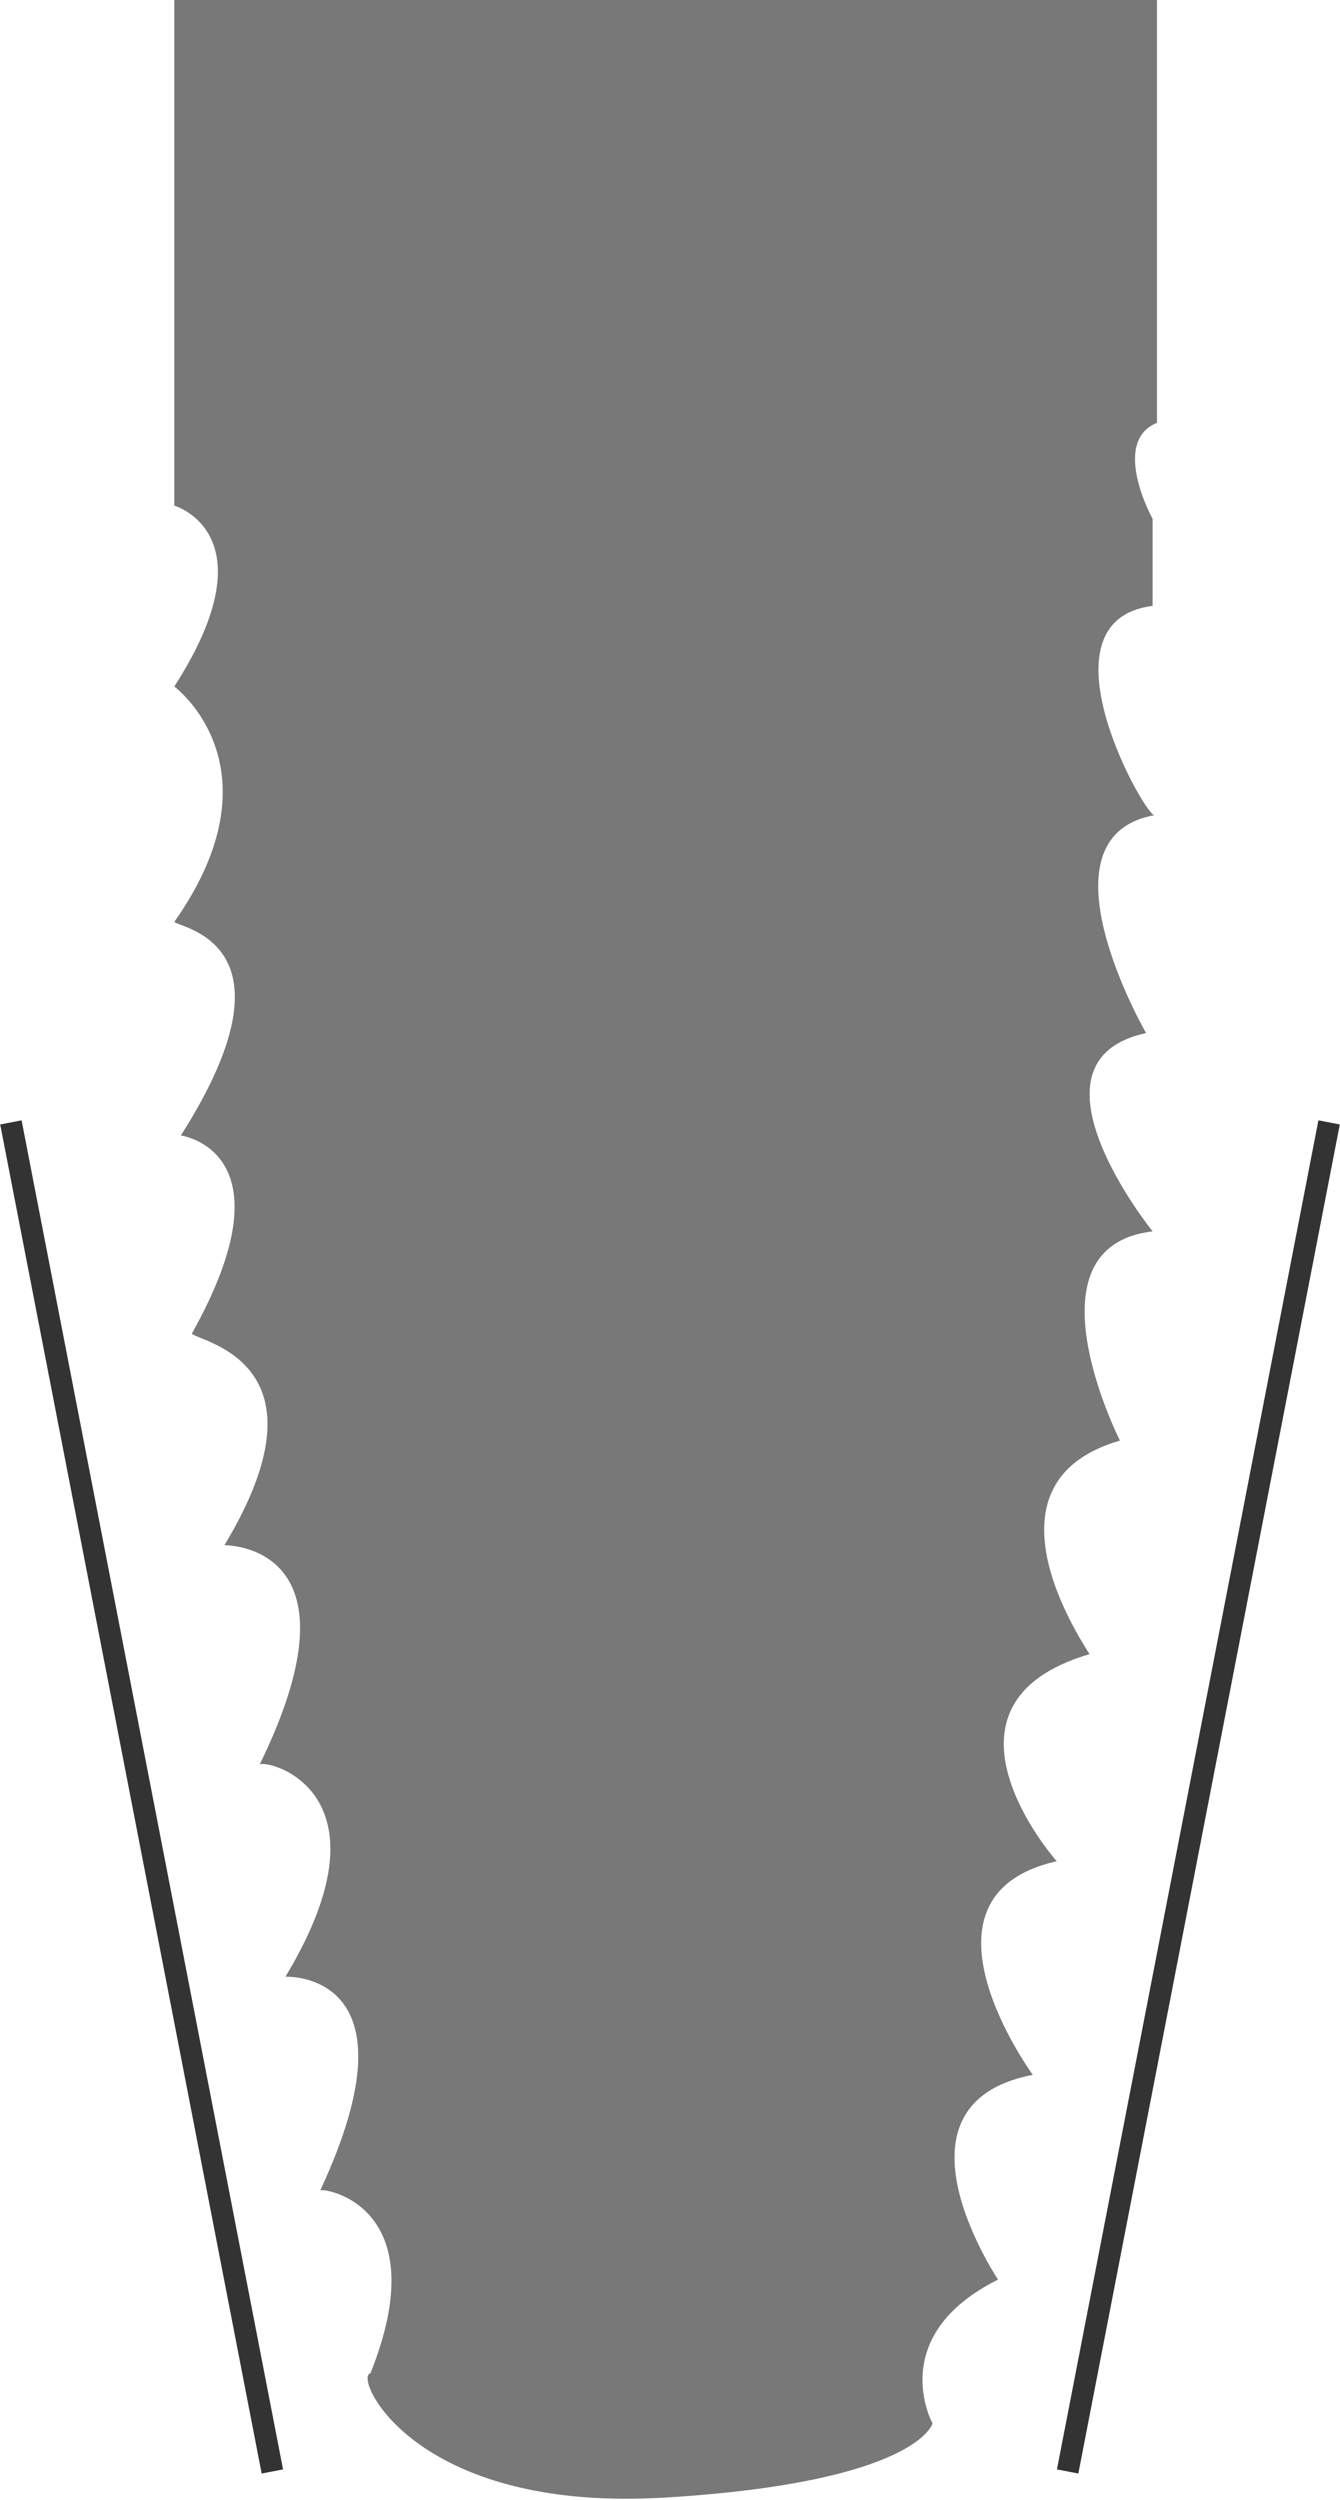 <?xml version="1.0" encoding="utf-8"?>
<!-- Generator: Adobe Illustrator 22.1.0, SVG Export Plug-In . SVG Version: 6.00 Build 0)  -->
<svg version="1.1" id="Layer_1" xmlns="http://www.w3.org/2000/svg" xmlns:xlink="http://www.w3.org/1999/xlink" x="0px" y="0px"
	 viewBox="0 0 61.5 114.7" style="enable-background:new 0 0 61.5 114.7;" xml:space="preserve">
<style type="text/css">
	.st0{clip-path:url(#SVGID_2_);fill:#787878;}
	.st1{clip-path:url(#SVGID_4_);fill:#787878;}
	.st2{clip-path:url(#SVGID_6_);fill:none;stroke:#333333;}
	.st3{fill:none;stroke:#333333;}
</style>
<g>
	<g>
		<defs>
			<rect id="SVGID_1_" width="61.5" height="114.7"/>
		</defs>
		<clipPath id="SVGID_2_">
			<use xlink:href="#SVGID_1_"  style="overflow:visible;"/>
		</clipPath>
		<path class="st0" d="M53.1,19.4v-3.3v-0.9V0H8v15.1V16v7.2c0,0,4.5,1.3,0,8.3c0,0,5,3.7,0,10.8c0.3,0.3,5.9,1,0.3,9.8
			c0,0,5.2,0.7,0.5,9.1c0.5,0.4,6.5,1.4,1.5,9.7c0,0,6.6-0.1,1.6,10.1c-0.1-0.4,6.5,0.9,1.2,9.7c0,0,6.3-0.3,1.6,9.8
			c0.4-0.1,5.3,0.9,2.3,8.4c-0.8,0.1,1.9,6.4,13.5,5.7c11.6-0.7,12.3-3.4,12.3-3.4s-2.2-4,3-6.6c0.3,0.4-5.6-8,1.6-9.4
			c0,0-6-8.2,1.1-9.8c-0.1-0.1-6.3-7.2,1.5-9.5c0-0.1-5.5-7.8,1.4-9.8c0,0-4.5-8.9,1.5-9.6c0,0-6.3-7.8-0.3-9.1c0,0-5.2-9,0.4-10
			c-0.3,0.3-5.6-8.9-0.1-9.6v-4C53,24,50.9,20.3,53.1,19.4"/>
	</g>
	<g>
		<defs>
			<rect id="SVGID_3_" width="61.5" height="114.7"/>
		</defs>
		<clipPath id="SVGID_4_">
			<use xlink:href="#SVGID_3_"  style="overflow:visible;"/>
		</clipPath>
		<path class="st1" d="M14.7,100.6L14.7,100.6L14.7,100.6"/>
	</g>
	<g>
		<defs>
			<rect id="SVGID_5_" width="61.5" height="114.7"/>
		</defs>
		<clipPath id="SVGID_6_">
			<use xlink:href="#SVGID_5_"  style="overflow:visible;"/>
		</clipPath>
		<line class="st2" x1="0.5" y1="51.5" x2="12.5" y2="113.4"/>
	</g>
	<g>
		<line class="st3" x1="61" y1="51.5" x2="49" y2="113.4"/>
	</g>
</g>
</svg>

